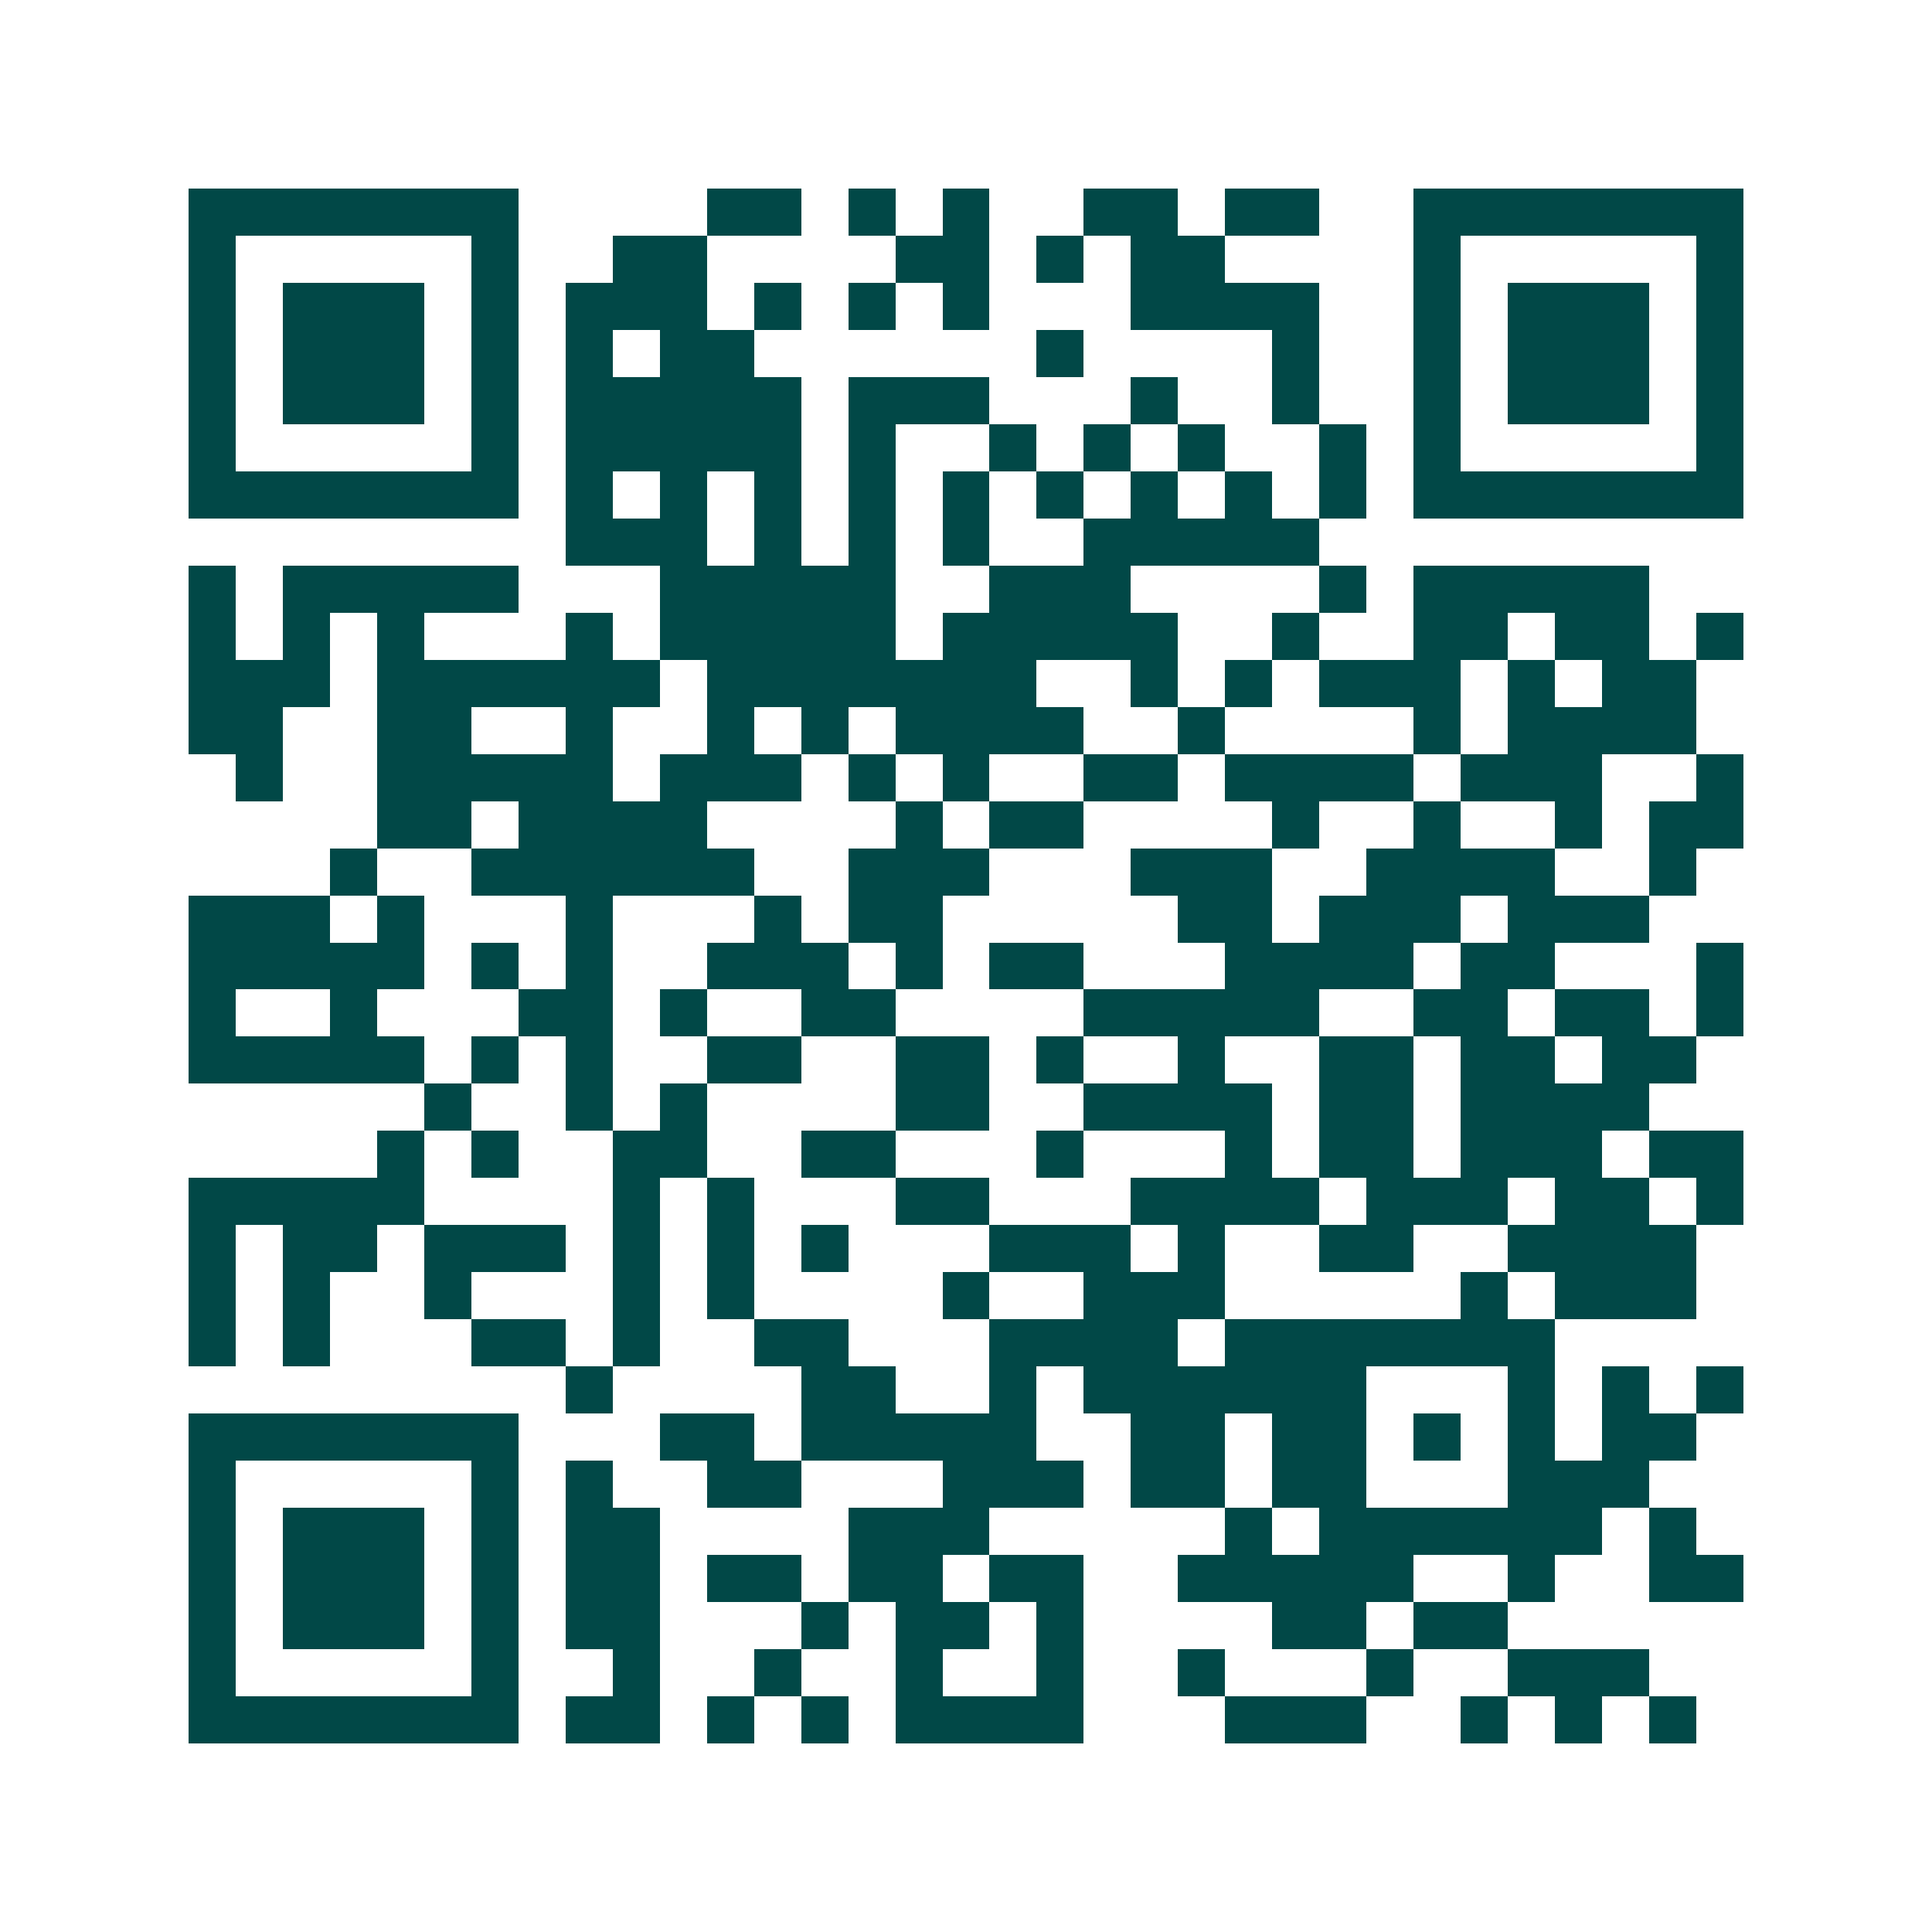 <svg xmlns="http://www.w3.org/2000/svg" width="200" height="200" viewBox="0 0 41 41" shape-rendering="crispEdges"><path fill="#ffffff" d="M0 0h41v41H0z"/><path stroke="#014847" d="M4 4.5h7m4 0h2m1 0h1m1 0h1m2 0h2m1 0h2m2 0h7M4 5.5h1m5 0h1m2 0h2m4 0h2m1 0h1m1 0h2m4 0h1m5 0h1M4 6.5h1m1 0h3m1 0h1m1 0h3m1 0h1m1 0h1m1 0h1m3 0h4m2 0h1m1 0h3m1 0h1M4 7.5h1m1 0h3m1 0h1m1 0h1m1 0h2m6 0h1m4 0h1m2 0h1m1 0h3m1 0h1M4 8.5h1m1 0h3m1 0h1m1 0h5m1 0h3m3 0h1m2 0h1m2 0h1m1 0h3m1 0h1M4 9.5h1m5 0h1m1 0h5m1 0h1m2 0h1m1 0h1m1 0h1m2 0h1m1 0h1m5 0h1M4 10.5h7m1 0h1m1 0h1m1 0h1m1 0h1m1 0h1m1 0h1m1 0h1m1 0h1m1 0h1m1 0h7M12 11.5h3m1 0h1m1 0h1m1 0h1m2 0h5M4 12.5h1m1 0h5m3 0h5m2 0h3m4 0h1m1 0h5M4 13.5h1m1 0h1m1 0h1m3 0h1m1 0h5m1 0h5m2 0h1m2 0h2m1 0h2m1 0h1M4 14.5h3m1 0h6m1 0h7m2 0h1m1 0h1m1 0h3m1 0h1m1 0h2M4 15.5h2m2 0h2m2 0h1m2 0h1m1 0h1m1 0h4m2 0h1m4 0h1m1 0h4M5 16.5h1m2 0h5m1 0h3m1 0h1m1 0h1m2 0h2m1 0h4m1 0h3m2 0h1M8 17.5h2m1 0h4m4 0h1m1 0h2m4 0h1m2 0h1m2 0h1m1 0h2M7 18.5h1m2 0h6m2 0h3m3 0h3m2 0h4m2 0h1M4 19.5h3m1 0h1m3 0h1m3 0h1m1 0h2m5 0h2m1 0h3m1 0h3M4 20.5h5m1 0h1m1 0h1m2 0h3m1 0h1m1 0h2m3 0h4m1 0h2m3 0h1M4 21.5h1m2 0h1m3 0h2m1 0h1m2 0h2m4 0h5m2 0h2m1 0h2m1 0h1M4 22.5h5m1 0h1m1 0h1m2 0h2m2 0h2m1 0h1m2 0h1m2 0h2m1 0h2m1 0h2M9 23.5h1m2 0h1m1 0h1m4 0h2m2 0h4m1 0h2m1 0h4M8 24.5h1m1 0h1m2 0h2m2 0h2m3 0h1m3 0h1m1 0h2m1 0h3m1 0h2M4 25.5h5m4 0h1m1 0h1m3 0h2m3 0h4m1 0h3m1 0h2m1 0h1M4 26.5h1m1 0h2m1 0h3m1 0h1m1 0h1m1 0h1m3 0h3m1 0h1m2 0h2m2 0h4M4 27.5h1m1 0h1m2 0h1m3 0h1m1 0h1m4 0h1m2 0h3m5 0h1m1 0h3M4 28.5h1m1 0h1m3 0h2m1 0h1m2 0h2m3 0h4m1 0h7M12 29.5h1m4 0h2m2 0h1m1 0h6m3 0h1m1 0h1m1 0h1M4 30.5h7m3 0h2m1 0h5m2 0h2m1 0h2m1 0h1m1 0h1m1 0h2M4 31.5h1m5 0h1m1 0h1m2 0h2m3 0h3m1 0h2m1 0h2m3 0h3M4 32.5h1m1 0h3m1 0h1m1 0h2m4 0h3m5 0h1m1 0h6m1 0h1M4 33.5h1m1 0h3m1 0h1m1 0h2m1 0h2m1 0h2m1 0h2m2 0h5m2 0h1m2 0h2M4 34.5h1m1 0h3m1 0h1m1 0h2m3 0h1m1 0h2m1 0h1m4 0h2m1 0h2M4 35.5h1m5 0h1m2 0h1m2 0h1m2 0h1m2 0h1m2 0h1m3 0h1m2 0h3M4 36.5h7m1 0h2m1 0h1m1 0h1m1 0h4m3 0h3m2 0h1m1 0h1m1 0h1"/></svg>
